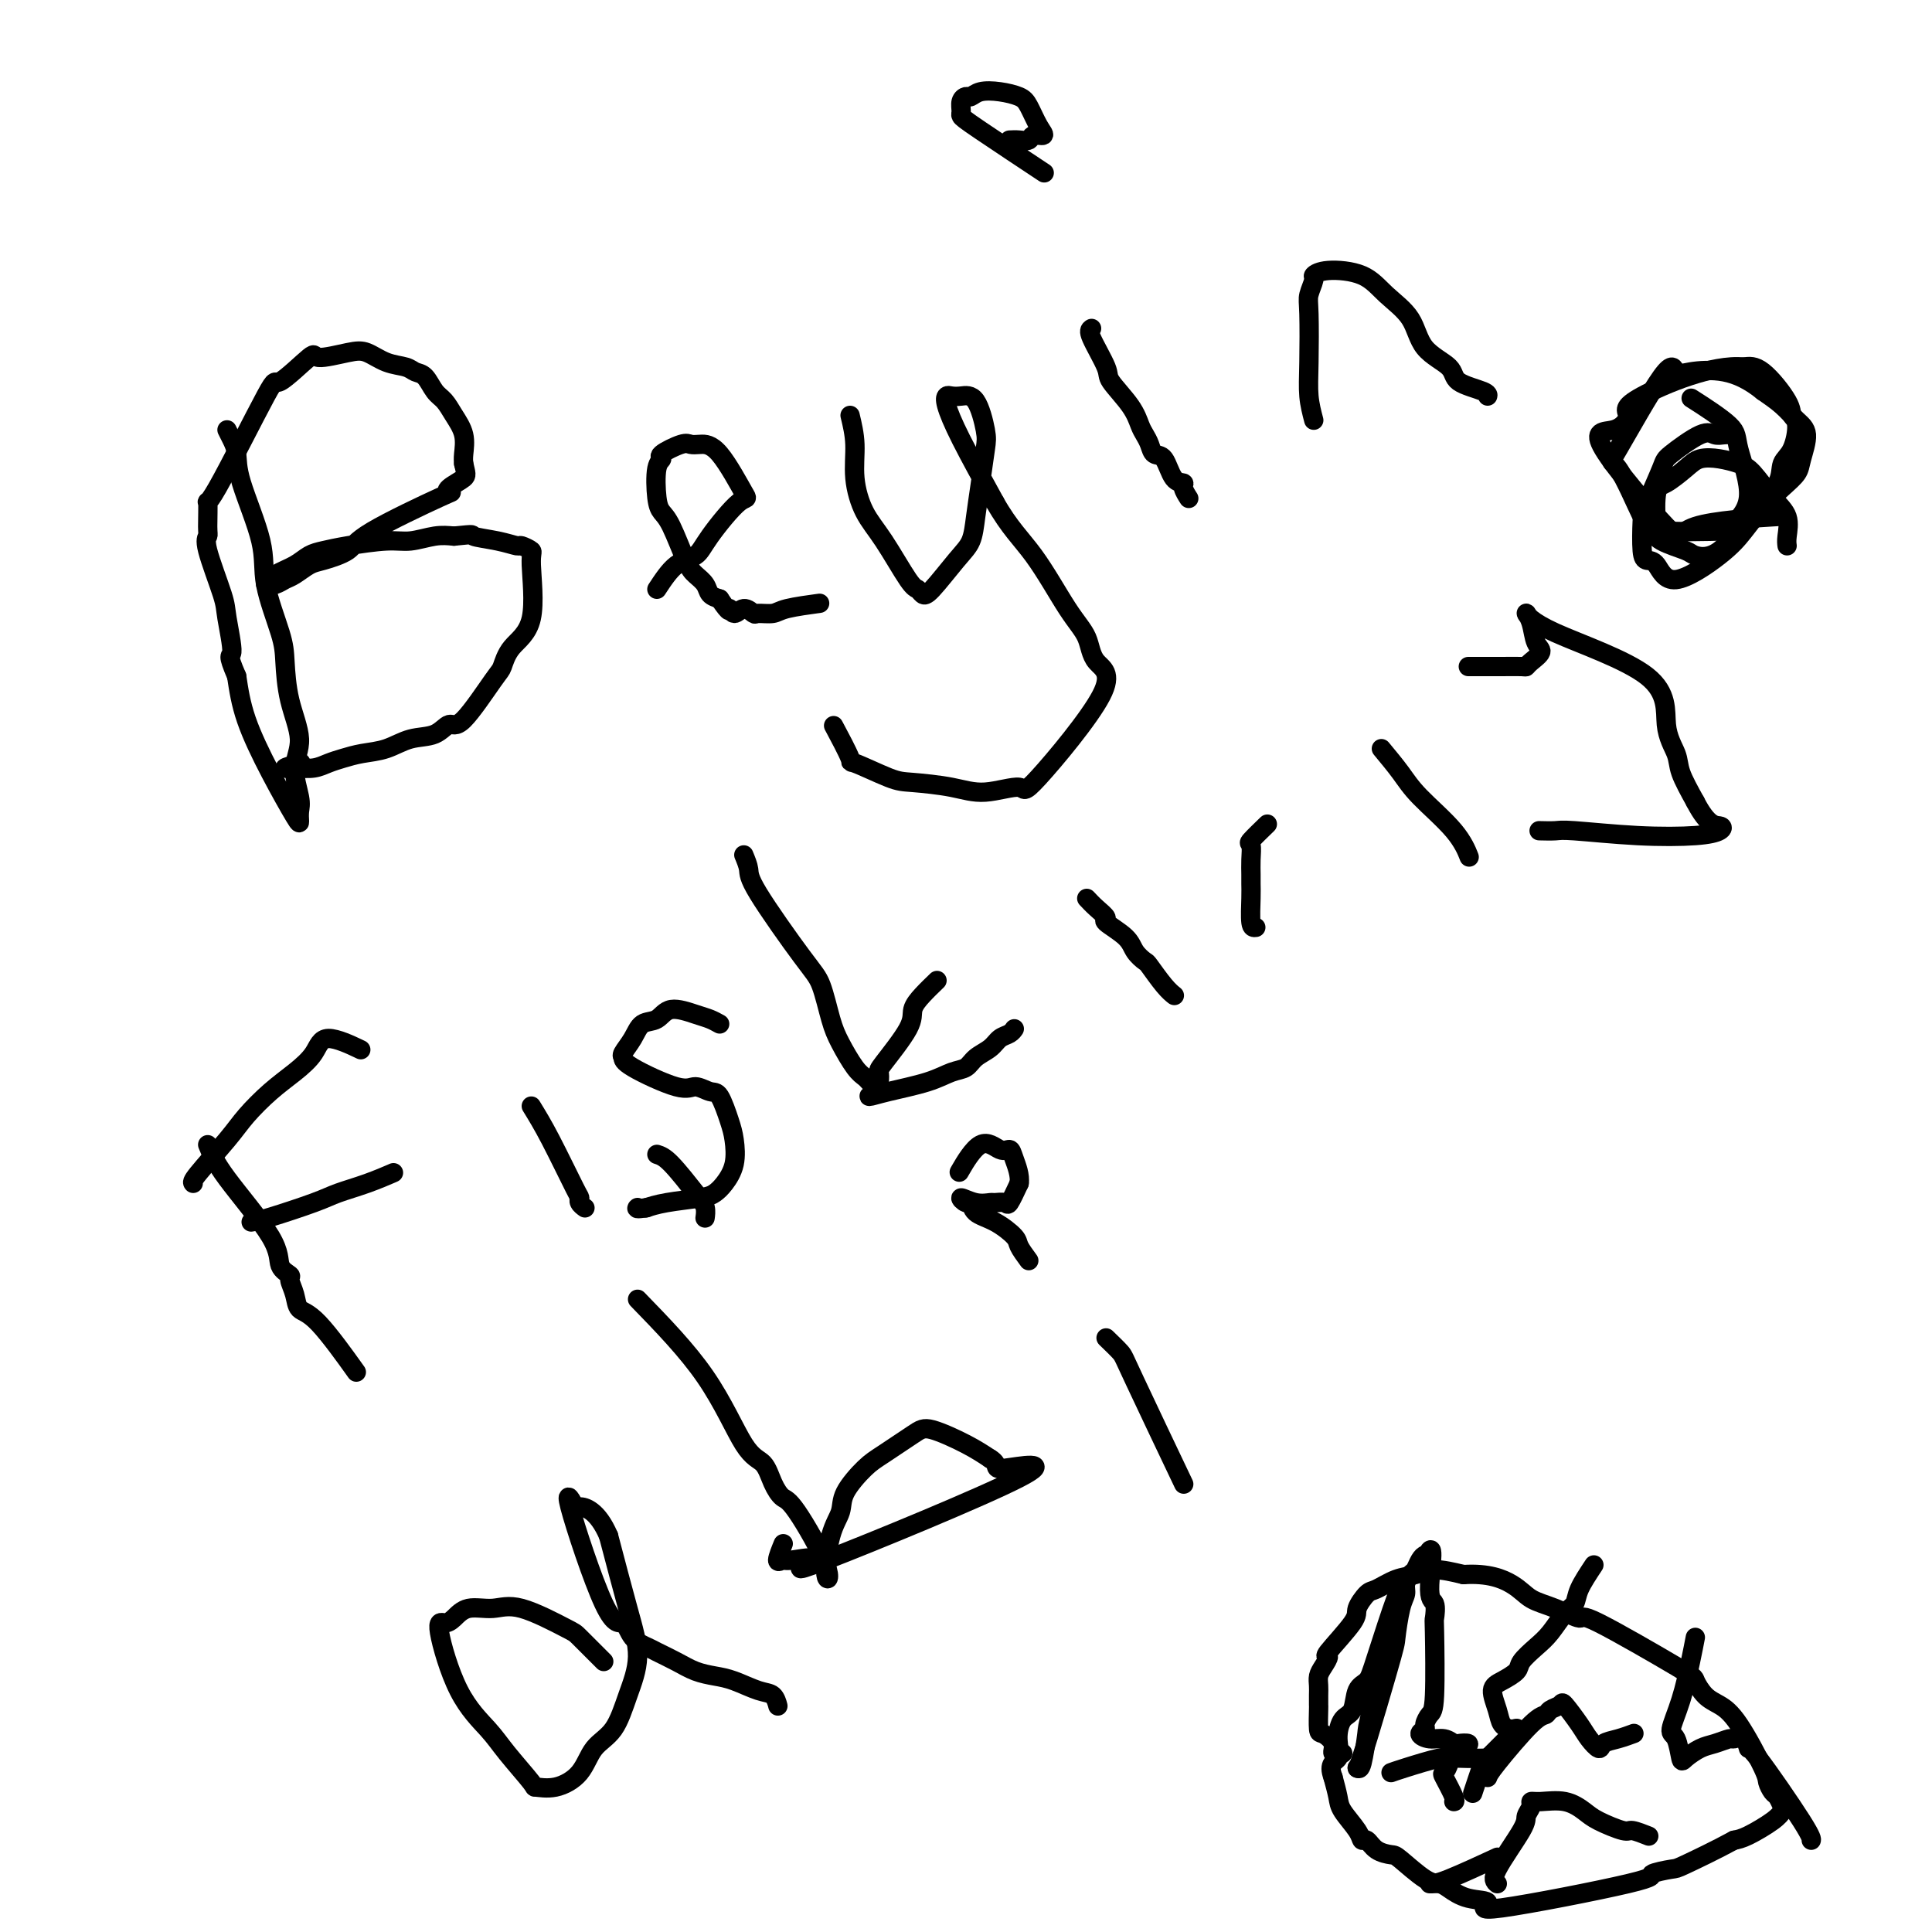 <svg viewBox='0 0 400 400' version='1.1' xmlns='http://www.w3.org/2000/svg' xmlns:xlink='http://www.w3.org/1999/xlink'><g fill='none' stroke='#000000' stroke-width='4' stroke-linecap='round' stroke-linejoin='round'><path d='M47,89c0.308,0.605 0.616,1.209 1,2c0.384,0.791 0.845,1.768 1,3c0.155,1.232 0.003,2.717 1,6c0.997,3.283 3.144,8.363 4,12c0.856,3.637 0.420,5.830 1,9c0.580,3.170 2.175,7.318 3,10c0.825,2.682 0.880,3.898 1,6c0.120,2.102 0.305,5.091 1,8c0.695,2.909 1.899,5.739 2,8c0.101,2.261 -0.901,3.954 -1,6c-0.099,2.046 0.705,4.447 1,6c0.295,1.553 0.080,2.260 0,3c-0.080,0.740 -0.024,1.513 0,2c0.024,0.487 0.017,0.687 -1,-1c-1.017,-1.687 -3.043,-5.262 -5,-9c-1.957,-3.738 -3.845,-7.639 -5,-11c-1.155,-3.361 -1.578,-6.180 -2,-9'/><path d='M49,140c-2.180,-5.085 -1.130,-3.796 -1,-5c0.130,-1.204 -0.659,-4.899 -1,-7c-0.341,-2.101 -0.234,-2.608 -1,-5c-0.766,-2.392 -2.403,-6.668 -3,-9c-0.597,-2.332 -0.152,-2.719 0,-3c0.152,-0.281 0.010,-0.455 0,-2c-0.010,-1.545 0.110,-4.461 0,-5c-0.110,-0.539 -0.451,1.300 2,-3c2.451,-4.300 7.696,-14.739 10,-19c2.304,-4.261 1.669,-2.345 3,-3c1.331,-0.655 4.627,-3.882 6,-5c1.373,-1.118 0.822,-0.129 2,0c1.178,0.129 4.083,-0.603 6,-1c1.917,-0.397 2.845,-0.459 4,0c1.155,0.459 2.536,1.439 4,2c1.464,0.561 3.011,0.702 4,1c0.989,0.298 1.419,0.754 2,1c0.581,0.246 1.312,0.284 2,1c0.688,0.716 1.333,2.110 2,3c0.667,0.890 1.355,1.274 2,2c0.645,0.726 1.245,1.792 2,3c0.755,1.208 1.665,2.556 2,4c0.335,1.444 0.096,2.984 0,4c-0.096,1.016 -0.048,1.508 0,2'/><path d='M96,96c0.485,2.124 0.698,2.434 0,3c-0.698,0.566 -2.305,1.387 -3,2c-0.695,0.613 -0.476,1.019 0,1c0.476,-0.019 1.208,-0.462 -2,1c-3.208,1.462 -10.358,4.829 -14,7c-3.642,2.171 -3.777,3.145 -5,4c-1.223,0.855 -3.534,1.591 -5,2c-1.466,0.409 -2.086,0.489 -3,1c-0.914,0.511 -2.122,1.451 -3,2c-0.878,0.549 -1.428,0.705 -2,1c-0.572,0.295 -1.167,0.727 -2,1c-0.833,0.273 -1.903,0.385 -2,0c-0.097,-0.385 0.781,-1.269 2,-2c1.219,-0.731 2.780,-1.310 4,-2c1.220,-0.690 2.099,-1.490 3,-2c0.901,-0.510 1.822,-0.729 3,-1c1.178,-0.271 2.611,-0.595 5,-1c2.389,-0.405 5.733,-0.892 8,-1c2.267,-0.108 3.456,0.163 5,0c1.544,-0.163 3.441,-0.761 5,-1c1.559,-0.239 2.779,-0.120 4,0'/><path d='M94,111c4.843,-0.507 3.449,-0.276 4,0c0.551,0.276 3.047,0.597 5,1c1.953,0.403 3.364,0.887 4,1c0.636,0.113 0.497,-0.144 1,0c0.503,0.144 1.648,0.690 2,1c0.352,0.310 -0.090,0.384 0,3c0.090,2.616 0.712,7.774 0,11c-0.712,3.226 -2.757,4.519 -4,6c-1.243,1.481 -1.685,3.150 -2,4c-0.315,0.850 -0.502,0.881 -2,3c-1.498,2.119 -4.307,6.326 -6,8c-1.693,1.674 -2.269,0.816 -3,1c-0.731,0.184 -1.616,1.411 -3,2c-1.384,0.589 -3.266,0.539 -5,1c-1.734,0.461 -3.321,1.434 -5,2c-1.679,0.566 -3.452,0.726 -5,1c-1.548,0.274 -2.871,0.662 -4,1c-1.129,0.338 -2.063,0.627 -3,1c-0.937,0.373 -1.875,0.829 -3,1c-1.125,0.171 -2.435,0.056 -3,0c-0.565,-0.056 -0.383,-0.054 -1,0c-0.617,0.054 -2.033,0.158 -2,0c0.033,-0.158 1.517,-0.579 3,-1'/><path d='M62,158c0.500,-0.167 0.250,-0.083 0,0'/><path d='M136,122c1.284,-1.951 2.569,-3.902 4,-5c1.431,-1.098 3.009,-1.341 4,-2c0.991,-0.659 1.394,-1.732 3,-4c1.606,-2.268 4.413,-5.732 6,-7c1.587,-1.268 1.952,-0.342 1,-2c-0.952,-1.658 -3.223,-5.902 -5,-8c-1.777,-2.098 -3.060,-2.051 -4,-2c-0.940,0.051 -1.538,0.107 -2,0c-0.462,-0.107 -0.790,-0.377 -2,0c-1.210,0.377 -3.303,1.399 -4,2c-0.697,0.601 0.000,0.779 0,1c-0.000,0.221 -0.698,0.486 -1,2c-0.302,1.514 -0.209,4.278 0,6c0.209,1.722 0.532,2.400 1,3c0.468,0.600 1.080,1.120 2,3c0.920,1.880 2.147,5.120 3,7c0.853,1.880 1.332,2.401 2,3c0.668,0.599 1.526,1.277 2,2c0.474,0.723 0.564,1.492 1,2c0.436,0.508 1.218,0.754 2,1'/><path d='M149,124c2.428,3.620 1.996,2.171 2,2c0.004,-0.171 0.442,0.936 1,1c0.558,0.064 1.237,-0.914 2,-1c0.763,-0.086 1.610,0.719 2,1c0.390,0.281 0.323,0.037 1,0c0.677,-0.037 2.099,0.135 3,0c0.901,-0.135 1.281,-0.575 3,-1c1.719,-0.425 4.777,-0.836 6,-1c1.223,-0.164 0.612,-0.082 0,0'/><path d='M176,86c0.461,1.923 0.921,3.846 1,6c0.079,2.154 -0.225,4.538 0,7c0.225,2.462 0.977,5.003 2,7c1.023,1.997 2.316,3.451 4,6c1.684,2.549 3.760,6.194 5,8c1.240,1.806 1.646,1.772 2,2c0.354,0.228 0.658,0.717 1,1c0.342,0.283 0.721,0.361 2,-1c1.279,-1.361 3.456,-4.160 5,-6c1.544,-1.840 2.453,-2.719 3,-4c0.547,-1.281 0.730,-2.964 1,-5c0.270,-2.036 0.627,-4.427 1,-7c0.373,-2.573 0.763,-5.330 1,-7c0.237,-1.670 0.323,-2.252 0,-4c-0.323,-1.748 -1.055,-4.661 -2,-6c-0.945,-1.339 -2.104,-1.103 -3,-1c-0.896,0.103 -1.530,0.072 -2,0c-0.470,-0.072 -0.775,-0.184 -1,0c-0.225,0.184 -0.368,0.665 0,2c0.368,1.335 1.248,3.524 3,7c1.752,3.476 4.376,8.238 7,13'/><path d='M206,104c2.996,5.306 5.484,7.571 8,11c2.516,3.429 5.058,8.021 7,11c1.942,2.979 3.282,4.345 4,6c0.718,1.655 0.812,3.601 2,5c1.188,1.399 3.470,2.253 1,7c-2.470,4.747 -9.690,13.388 -13,17c-3.310,3.612 -2.709,2.197 -4,2c-1.291,-0.197 -4.473,0.825 -7,1c-2.527,0.175 -4.397,-0.497 -7,-1c-2.603,-0.503 -5.938,-0.836 -8,-1c-2.062,-0.164 -2.851,-0.157 -5,-1c-2.149,-0.843 -5.659,-2.535 -7,-3c-1.341,-0.465 -0.515,0.298 -1,-1c-0.485,-1.298 -2.281,-4.657 -3,-6c-0.719,-1.343 -0.359,-0.672 0,0'/><path d='M226,68c-0.338,0.224 -0.676,0.448 0,2c0.676,1.552 2.366,4.432 3,6c0.634,1.568 0.212,1.823 1,3c0.788,1.177 2.788,3.276 4,5c1.212,1.724 1.637,3.075 2,4c0.363,0.925 0.663,1.425 1,2c0.337,0.575 0.711,1.225 1,2c0.289,0.775 0.493,1.673 1,2c0.507,0.327 1.316,0.081 2,1c0.684,0.919 1.241,3.003 2,4c0.759,0.997 1.719,0.906 2,1c0.281,0.094 -0.117,0.371 0,1c0.117,0.629 0.748,1.608 1,2c0.252,0.392 0.126,0.196 0,0'/><path d='M209,29c0.632,-0.033 1.263,-0.065 2,0c0.737,0.065 1.578,0.228 2,0c0.422,-0.228 0.424,-0.849 1,-1c0.576,-0.151 1.726,0.166 2,0c0.274,-0.166 -0.328,-0.816 -1,-2c-0.672,-1.184 -1.412,-2.902 -2,-4c-0.588,-1.098 -1.022,-1.577 -2,-2c-0.978,-0.423 -2.501,-0.791 -4,-1c-1.499,-0.209 -2.976,-0.259 -4,0c-1.024,0.259 -1.596,0.829 -2,1c-0.404,0.171 -0.641,-0.056 -1,0c-0.359,0.056 -0.839,0.395 -1,1c-0.161,0.605 -0.002,1.475 0,2c0.002,0.525 -0.154,0.704 0,1c0.154,0.296 0.619,0.708 4,3c3.381,2.292 9.680,6.463 12,8c2.320,1.537 0.663,0.439 0,0c-0.663,-0.439 -0.331,-0.220 0,0'/><path d='M272,87c-0.420,-1.598 -0.841,-3.195 -1,-5c-0.159,-1.805 -0.058,-3.817 0,-7c0.058,-3.183 0.073,-7.536 0,-10c-0.073,-2.464 -0.235,-3.038 0,-4c0.235,-0.962 0.869,-2.313 1,-3c0.131,-0.687 -0.239,-0.710 0,-1c0.239,-0.290 1.086,-0.847 3,-1c1.914,-0.153 4.895,0.097 7,1c2.105,0.903 3.334,2.458 5,4c1.666,1.542 3.771,3.071 5,5c1.229,1.929 1.583,4.258 3,6c1.417,1.742 3.896,2.898 5,4c1.104,1.102 0.832,2.151 2,3c1.168,0.849 3.776,1.498 5,2c1.224,0.502 1.064,0.858 1,1c-0.064,0.142 -0.032,0.071 0,0'/><path d='M43,237c0.715,1.766 1.431,3.532 4,7c2.569,3.468 6.993,8.636 9,12c2.007,3.364 1.597,4.922 2,6c0.403,1.078 1.619,1.675 2,2c0.381,0.325 -0.072,0.380 0,1c0.072,0.620 0.668,1.807 1,3c0.332,1.193 0.398,2.392 1,3c0.602,0.608 1.739,0.625 4,3c2.261,2.375 5.646,7.107 7,9c1.354,1.893 0.677,0.946 0,0'/><path d='M40,245c-0.167,-0.171 -0.335,-0.341 1,-2c1.335,-1.659 4.171,-4.806 6,-7c1.829,-2.194 2.649,-3.435 4,-5c1.351,-1.565 3.232,-3.456 5,-5c1.768,-1.544 3.424,-2.743 5,-4c1.576,-1.257 3.072,-2.574 4,-4c0.928,-1.426 1.288,-2.961 3,-3c1.712,-0.039 4.775,1.417 6,2c1.225,0.583 0.613,0.291 0,0'/><path d='M52,253c0.785,-0.132 1.570,-0.263 4,-1c2.430,-0.737 6.505,-2.079 9,-3c2.495,-0.921 3.411,-1.422 5,-2c1.589,-0.578 3.851,-1.232 6,-2c2.149,-0.768 4.185,-1.648 5,-2c0.815,-0.352 0.407,-0.176 0,0'/><path d='M110,229c1.157,1.881 2.314,3.762 4,7c1.686,3.238 3.902,7.835 5,10c1.098,2.165 1.078,1.900 1,2c-0.078,0.100 -0.213,0.565 0,1c0.213,0.435 0.775,0.838 1,1c0.225,0.162 0.112,0.081 0,0'/><path d='M149,212c-0.639,-0.355 -1.277,-0.710 -2,-1c-0.723,-0.290 -1.530,-0.514 -3,-1c-1.470,-0.486 -3.603,-1.234 -5,-1c-1.397,0.234 -2.059,1.449 -3,2c-0.941,0.551 -2.162,0.438 -3,1c-0.838,0.562 -1.294,1.798 -2,3c-0.706,1.202 -1.662,2.370 -2,3c-0.338,0.630 -0.056,0.723 0,1c0.056,0.277 -0.112,0.739 2,2c2.112,1.261 6.506,3.320 9,4c2.494,0.680 3.088,-0.021 4,0c0.912,0.021 2.141,0.763 3,1c0.859,0.237 1.349,-0.032 2,1c0.651,1.032 1.465,3.365 2,5c0.535,1.635 0.793,2.571 1,4c0.207,1.429 0.362,3.352 0,5c-0.362,1.648 -1.243,3.020 -2,4c-0.757,0.980 -1.391,1.569 -2,2c-0.609,0.431 -1.194,0.703 -3,1c-1.806,0.297 -4.832,0.618 -7,1c-2.168,0.382 -3.476,0.823 -4,1c-0.524,0.177 -0.262,0.088 0,0'/><path d='M134,250c-2.622,0.467 -2.178,0.133 -2,0c0.178,-0.133 0.089,-0.067 0,0'/><path d='M136,239c0.762,0.241 1.525,0.482 3,2c1.475,1.518 3.663,4.314 5,6c1.337,1.686 1.821,2.262 2,3c0.179,0.738 0.051,1.640 0,2c-0.051,0.360 -0.026,0.180 0,0'/><path d='M154,177c0.440,1.060 0.881,2.121 1,3c0.119,0.879 -0.082,1.577 2,5c2.082,3.423 6.448,9.572 9,13c2.552,3.428 3.289,4.137 4,6c0.711,1.863 1.395,4.880 2,7c0.605,2.120 1.133,3.342 2,5c0.867,1.658 2.075,3.751 3,5c0.925,1.249 1.568,1.654 2,2c0.432,0.346 0.655,0.632 1,1c0.345,0.368 0.813,0.820 1,1c0.187,0.180 0.094,0.090 0,0'/><path d='M194,203c-1.033,0.996 -2.067,1.992 -3,3c-0.933,1.008 -1.766,2.027 -2,3c-0.234,0.973 0.131,1.899 -1,4c-1.131,2.101 -3.759,5.376 -5,7c-1.241,1.624 -1.095,1.596 -1,2c0.095,0.404 0.139,1.241 0,2c-0.139,0.759 -0.459,1.440 -1,2c-0.541,0.560 -1.301,0.999 -1,1c0.301,0.001 1.665,-0.437 4,-1c2.335,-0.563 5.641,-1.253 8,-2c2.359,-0.747 3.773,-1.552 5,-2c1.227,-0.448 2.269,-0.540 3,-1c0.731,-0.460 1.152,-1.290 2,-2c0.848,-0.710 2.122,-1.301 3,-2c0.878,-0.699 1.359,-1.507 2,-2c0.641,-0.493 1.442,-0.671 2,-1c0.558,-0.329 0.874,-0.808 1,-1c0.126,-0.192 0.063,-0.096 0,0'/><path d='M225,186c0.590,0.630 1.179,1.260 2,2c0.821,0.740 1.873,1.589 2,2c0.127,0.411 -0.672,0.383 0,1c0.672,0.617 2.816,1.877 4,3c1.184,1.123 1.407,2.108 2,3c0.593,0.892 1.557,1.689 2,2c0.443,0.311 0.366,0.135 1,1c0.634,0.865 1.978,2.771 3,4c1.022,1.229 1.720,1.780 2,2c0.280,0.220 0.140,0.110 0,0'/><path d='M260,192c-0.423,0.064 -0.846,0.128 -1,-1c-0.154,-1.128 -0.041,-3.448 0,-5c0.041,-1.552 0.008,-2.336 0,-3c-0.008,-0.664 0.009,-1.208 0,-2c-0.009,-0.792 -0.044,-1.831 0,-3c0.044,-1.169 0.166,-2.468 0,-3c-0.166,-0.532 -0.622,-0.297 0,-1c0.622,-0.703 2.320,-2.344 3,-3c0.680,-0.656 0.340,-0.328 0,0'/><path d='M286,155c1.426,1.719 2.852,3.439 4,5c1.148,1.561 2.019,2.965 4,5c1.981,2.035 5.072,4.702 7,7c1.928,2.298 2.694,4.228 3,5c0.306,0.772 0.153,0.386 0,0'/><path d='M304,138c0.679,0.000 1.359,0.001 2,0c0.641,-0.001 1.245,-0.002 2,0c0.755,0.002 1.661,0.008 3,0c1.339,-0.008 3.112,-0.031 4,0c0.888,0.031 0.891,0.115 1,0c0.109,-0.115 0.326,-0.429 1,-1c0.674,-0.571 1.807,-1.399 2,-2c0.193,-0.601 -0.553,-0.977 -1,-2c-0.447,-1.023 -0.595,-2.694 -1,-4c-0.405,-1.306 -1.068,-2.247 -1,-2c0.068,0.247 0.867,1.680 6,4c5.133,2.320 14.599,5.525 19,9c4.401,3.475 3.736,7.220 4,10c0.264,2.780 1.456,4.595 2,6c0.544,1.405 0.441,2.402 1,4c0.559,1.598 1.779,3.799 3,6'/><path d='M351,166c2.636,5.109 4.227,4.882 5,5c0.773,0.118 0.728,0.582 0,1c-0.728,0.418 -2.140,0.792 -5,1c-2.860,0.208 -7.170,0.252 -12,0c-4.830,-0.252 -10.181,-0.799 -13,-1c-2.819,-0.201 -3.105,-0.054 -4,0c-0.895,0.054 -2.399,0.015 -3,0c-0.601,-0.015 -0.301,-0.008 0,0'/><path d='M370,113c-0.063,-0.477 -0.127,-0.954 0,-2c0.127,-1.046 0.443,-2.662 0,-4c-0.443,-1.338 -1.645,-2.398 -3,-4c-1.355,-1.602 -2.865,-3.745 -4,-5c-1.135,-1.255 -1.897,-1.622 -3,-2c-1.103,-0.378 -2.548,-0.769 -4,-1c-1.452,-0.231 -2.912,-0.304 -4,0c-1.088,0.304 -1.804,0.985 -3,2c-1.196,1.015 -2.871,2.363 -4,3c-1.129,0.637 -1.711,0.563 -2,2c-0.289,1.437 -0.285,4.386 0,6c0.285,1.614 0.850,1.895 3,2c2.150,0.105 5.886,0.036 8,0c2.114,-0.036 2.607,-0.039 4,-1c1.393,-0.961 3.685,-2.882 4,-6c0.315,-3.118 -1.349,-7.434 -2,-10c-0.651,-2.566 -0.291,-3.383 -2,-5c-1.709,-1.617 -5.488,-4.033 -7,-5c-1.512,-0.967 -0.756,-0.483 0,0'/><path d='M125,344c-2.007,-2.009 -4.014,-4.018 -5,-5c-0.986,-0.982 -0.950,-0.936 -3,-2c-2.050,-1.064 -6.187,-3.237 -9,-4c-2.813,-0.763 -4.301,-0.116 -6,0c-1.699,0.116 -3.608,-0.299 -5,0c-1.392,0.299 -2.266,1.311 -3,2c-0.734,0.689 -1.329,1.055 -2,1c-0.671,-0.055 -1.419,-0.533 -1,2c0.419,2.533 2.004,8.076 4,12c1.996,3.924 4.402,6.230 6,8c1.598,1.770 2.389,3.003 4,5c1.611,1.997 4.044,4.757 5,6c0.956,1.243 0.437,0.968 1,1c0.563,0.032 2.209,0.370 4,0c1.791,-0.370 3.729,-1.449 5,-3c1.271,-1.551 1.877,-3.572 3,-5c1.123,-1.428 2.762,-2.261 4,-4c1.238,-1.739 2.074,-4.384 3,-7c0.926,-2.616 1.942,-5.204 2,-8c0.058,-2.796 -0.840,-5.799 -2,-10c-1.160,-4.201 -2.580,-9.601 -4,-15'/><path d='M126,318c-2.269,-5.310 -4.941,-6.084 -6,-6c-1.059,0.084 -0.503,1.027 -1,0c-0.497,-1.027 -2.046,-4.023 -1,0c1.046,4.023 4.687,15.066 7,20c2.313,4.934 3.297,3.759 4,4c0.703,0.241 1.125,1.900 2,3c0.875,1.100 2.205,1.643 3,2c0.795,0.357 1.057,0.528 2,1c0.943,0.472 2.566,1.244 4,2c1.434,0.756 2.678,1.497 4,2c1.322,0.503 2.722,0.769 4,1c1.278,0.231 2.434,0.426 4,1c1.566,0.574 3.544,1.525 5,2c1.456,0.475 2.392,0.474 3,1c0.608,0.526 0.888,1.579 1,2c0.112,0.421 0.056,0.211 0,0'/><path d='M132,269c5.120,5.272 10.240,10.544 14,16c3.760,5.456 6.162,11.095 8,14c1.838,2.905 3.114,3.075 4,4c0.886,0.925 1.382,2.605 2,4c0.618,1.395 1.358,2.506 2,3c0.642,0.494 1.185,0.373 3,3c1.815,2.627 4.904,8.004 6,11c1.096,2.996 0.201,3.613 0,2c-0.201,-1.613 0.292,-5.455 1,-8c0.708,-2.545 1.632,-3.791 2,-5c0.368,-1.209 0.181,-2.379 1,-4c0.819,-1.621 2.644,-3.693 4,-5c1.356,-1.307 2.242,-1.847 4,-3c1.758,-1.153 4.389,-2.917 6,-4c1.611,-1.083 2.203,-1.484 4,-1c1.797,0.484 4.799,1.853 7,3c2.201,1.147 3.600,2.074 5,3'/><path d='M205,302c2.331,1.382 0.159,2.336 3,2c2.841,-0.336 10.696,-1.961 3,2c-7.696,3.961 -30.943,13.509 -40,17c-9.057,3.491 -3.926,0.924 -3,0c0.926,-0.924 -2.354,-0.206 -4,0c-1.646,0.206 -1.658,-0.099 -2,0c-0.342,0.099 -1.015,0.604 -1,0c0.015,-0.604 0.719,-2.315 1,-3c0.281,-0.685 0.141,-0.342 0,0'/><path d='M229,277c1.196,1.155 2.393,2.310 3,3c0.607,0.690 0.625,0.917 3,6c2.375,5.083 7.107,15.024 9,19c1.893,3.976 0.946,1.988 0,0'/><path d='M213,261c-0.823,-1.121 -1.646,-2.242 -2,-3c-0.354,-0.758 -0.241,-1.155 -1,-2c-0.759,-0.845 -2.392,-2.140 -4,-3c-1.608,-0.860 -3.193,-1.284 -4,-2c-0.807,-0.716 -0.836,-1.723 -1,-2c-0.164,-0.277 -0.462,0.175 -1,0c-0.538,-0.175 -1.314,-0.976 -1,-1c0.314,-0.024 1.718,0.729 3,1c1.282,0.271 2.440,0.062 3,0c0.560,-0.062 0.521,0.025 1,0c0.479,-0.025 1.475,-0.160 2,0c0.525,0.160 0.579,0.617 1,0c0.421,-0.617 1.211,-2.309 2,-4'/><path d='M211,245c0.279,-1.620 -0.525,-3.669 -1,-5c-0.475,-1.331 -0.622,-1.942 -1,-2c-0.378,-0.058 -0.988,0.438 -2,0c-1.012,-0.438 -2.426,-1.810 -4,-1c-1.574,0.810 -3.307,3.803 -4,5c-0.693,1.197 -0.347,0.599 0,0'/><path d='M359,90c-0.664,-0.030 -1.328,-0.059 -2,0c-0.672,0.059 -1.353,0.208 -2,0c-0.647,-0.208 -1.259,-0.772 -3,0c-1.741,0.772 -4.611,2.879 -6,4c-1.389,1.121 -1.298,1.257 -2,3c-0.702,1.743 -2.196,5.094 -3,7c-0.804,1.906 -0.916,2.368 -1,4c-0.084,1.632 -0.140,4.433 0,6c0.140,1.567 0.476,1.901 1,2c0.524,0.099 1.234,-0.038 2,1c0.766,1.038 1.587,3.250 4,3c2.413,-0.250 6.419,-2.962 9,-5c2.581,-2.038 3.738,-3.400 5,-5c1.262,-1.600 2.631,-3.436 4,-5c1.369,-1.564 2.740,-2.855 4,-4c1.260,-1.145 2.410,-2.144 3,-3c0.590,-0.856 0.619,-1.569 1,-3c0.381,-1.431 1.112,-3.579 1,-5c-0.112,-1.421 -1.069,-2.113 -2,-3c-0.931,-0.887 -1.838,-1.968 -3,-3c-1.162,-1.032 -2.581,-2.016 -4,-3'/><path d='M365,81c-2.825,-2.286 -5.389,-3.500 -8,-4c-2.611,-0.500 -5.271,-0.287 -7,0c-1.729,0.287 -2.527,0.648 -3,0c-0.473,-0.648 -0.621,-2.305 -3,1c-2.379,3.305 -6.988,11.571 -9,15c-2.012,3.429 -1.425,2.022 0,4c1.425,1.978 3.689,7.342 5,10c1.311,2.658 1.671,2.610 2,3c0.329,0.390 0.628,1.218 2,2c1.372,0.782 3.818,1.519 5,2c1.182,0.481 1.100,0.708 2,1c0.900,0.292 2.783,0.650 5,-1c2.217,-1.650 4.767,-5.307 7,-8c2.233,-2.693 4.150,-4.423 5,-6c0.850,-1.577 0.635,-3.003 1,-4c0.365,-0.997 1.312,-1.567 2,-3c0.688,-1.433 1.118,-3.729 1,-5c-0.118,-1.271 -0.784,-1.516 -1,-2c-0.216,-0.484 0.019,-1.207 -1,-3c-1.019,-1.793 -3.291,-4.655 -5,-6c-1.709,-1.345 -2.854,-1.172 -4,-1'/><path d='M361,76c-6.302,-0.690 -16.555,3.584 -21,6c-4.445,2.416 -3.080,2.974 -3,4c0.080,1.026 -1.124,2.520 -3,3c-1.876,0.480 -4.422,-0.054 -2,4c2.422,4.054 9.814,12.695 13,16c3.186,3.305 2.165,1.274 6,0c3.835,-1.274 12.524,-1.793 16,-2c3.476,-0.207 1.738,-0.104 0,0'/><path d='M278,363c-0.898,0.166 -1.796,0.331 -2,0c-0.204,-0.331 0.285,-1.159 0,-2c-0.285,-0.841 -1.344,-1.695 -2,-2c-0.656,-0.305 -0.908,-0.059 -1,-1c-0.092,-0.941 -0.025,-3.067 0,-4c0.025,-0.933 0.009,-0.672 0,-1c-0.009,-0.328 -0.011,-1.245 0,-2c0.011,-0.755 0.037,-1.349 0,-2c-0.037,-0.651 -0.135,-1.358 0,-2c0.135,-0.642 0.504,-1.220 1,-2c0.496,-0.780 1.120,-1.761 1,-2c-0.120,-0.239 -0.984,0.263 0,-1c0.984,-1.263 3.817,-4.293 5,-6c1.183,-1.707 0.718,-2.092 1,-3c0.282,-0.908 1.312,-2.339 2,-3c0.688,-0.661 1.035,-0.553 2,-1c0.965,-0.447 2.547,-1.450 4,-2c1.453,-0.550 2.776,-0.648 4,-1c1.224,-0.352 2.350,-0.958 4,-1c1.650,-0.042 3.825,0.479 6,1'/><path d='M303,326c5.176,-0.326 8.115,0.861 10,2c1.885,1.139 2.716,2.232 4,3c1.284,0.768 3.022,1.212 5,2c1.978,0.788 4.195,1.920 5,2c0.805,0.080 0.196,-0.891 4,1c3.804,1.891 12.021,6.643 16,9c3.979,2.357 3.722,2.320 4,3c0.278,0.680 1.093,2.079 2,3c0.907,0.921 1.906,1.364 3,2c1.094,0.636 2.282,1.465 4,4c1.718,2.535 3.967,6.777 5,9c1.033,2.223 0.852,2.426 1,3c0.148,0.574 0.625,1.517 1,2c0.375,0.483 0.648,0.504 1,1c0.352,0.496 0.782,1.467 1,2c0.218,0.533 0.223,0.627 0,1c-0.223,0.373 -0.676,1.023 -2,2c-1.324,0.977 -3.521,2.279 -5,3c-1.479,0.721 -2.239,0.860 -3,1'/><path d='M359,381c-3.703,2.014 -7.960,4.048 -10,5c-2.040,0.952 -1.863,0.823 -3,1c-1.137,0.177 -3.588,0.662 -4,1c-0.412,0.338 1.214,0.529 -5,2c-6.214,1.471 -20.270,4.222 -26,5c-5.730,0.778 -3.136,-0.419 -3,-1c0.136,-0.581 -2.188,-0.548 -4,-1c-1.812,-0.452 -3.114,-1.389 -4,-2c-0.886,-0.611 -1.357,-0.898 -2,-1c-0.643,-0.102 -1.457,-0.021 -3,-1c-1.543,-0.979 -3.814,-3.018 -5,-4c-1.186,-0.982 -1.285,-0.908 -2,-1c-0.715,-0.092 -2.044,-0.349 -3,-1c-0.956,-0.651 -1.537,-1.696 -2,-2c-0.463,-0.304 -0.806,0.131 -1,0c-0.194,-0.131 -0.237,-0.829 -1,-2c-0.763,-1.171 -2.244,-2.815 -3,-4c-0.756,-1.185 -0.787,-1.910 -1,-3c-0.213,-1.090 -0.606,-2.545 -1,-4'/><path d='M276,368c-1.158,-3.044 0.448,-3.155 1,-4c0.552,-0.845 0.049,-2.424 0,-4c-0.049,-1.576 0.355,-3.147 1,-4c0.645,-0.853 1.532,-0.987 2,-2c0.468,-1.013 0.517,-2.906 1,-4c0.483,-1.094 1.398,-1.389 2,-2c0.602,-0.611 0.889,-1.539 2,-5c1.111,-3.461 3.044,-9.457 4,-12c0.956,-2.543 0.936,-1.633 1,-1c0.064,0.633 0.214,0.991 0,2c-0.214,1.009 -0.792,2.670 -1,3c-0.208,0.330 -0.045,-0.671 -1,3c-0.955,3.671 -3.029,12.015 -4,16c-0.971,3.985 -0.838,3.611 -1,5c-0.162,1.389 -0.618,4.540 -1,6c-0.382,1.460 -0.691,1.230 -1,1'/><path d='M281,366c0.012,1.510 4.041,-12.214 6,-19c1.959,-6.786 1.848,-6.634 2,-8c0.152,-1.366 0.565,-4.249 1,-6c0.435,-1.751 0.890,-2.370 1,-3c0.110,-0.630 -0.124,-1.269 0,-2c0.124,-0.731 0.608,-1.552 1,-2c0.392,-0.448 0.693,-0.522 1,-1c0.307,-0.478 0.621,-1.359 1,-2c0.379,-0.641 0.823,-1.040 1,-1c0.177,0.040 0.089,0.520 0,1'/><path d='M295,323c2.332,-5.713 1.161,1.506 1,5c-0.161,3.494 0.686,3.264 1,4c0.314,0.736 0.094,2.439 0,3c-0.094,0.561 -0.062,-0.018 0,3c0.062,3.018 0.155,9.635 0,13c-0.155,3.365 -0.558,3.480 -1,4c-0.442,0.520 -0.922,1.445 -1,2c-0.078,0.555 0.245,0.741 0,1c-0.245,0.259 -1.059,0.591 -1,1c0.059,0.409 0.991,0.893 2,1c1.009,0.107 2.096,-0.165 3,0c0.904,0.165 1.624,0.766 2,1c0.376,0.234 0.409,0.102 1,0c0.591,-0.102 1.740,-0.172 2,0c0.260,0.172 -0.370,0.586 -1,1'/><path d='M303,362c0.831,0.756 -1.090,0.648 -2,1c-0.910,0.352 -0.808,1.166 -1,2c-0.192,0.834 -0.679,1.688 -1,2c-0.321,0.312 -0.478,0.084 0,1c0.478,0.916 1.590,2.977 2,4c0.410,1.023 0.117,1.006 0,1c-0.117,-0.006 -0.059,-0.003 0,0'/><path d='M330,324c-1.196,1.807 -2.392,3.613 -3,5c-0.608,1.387 -0.629,2.353 -1,3c-0.371,0.647 -1.092,0.974 -2,2c-0.908,1.026 -2.004,2.751 -3,4c-0.996,1.249 -1.893,2.024 -3,3c-1.107,0.976 -2.423,2.155 -3,3c-0.577,0.845 -0.415,1.357 -1,2c-0.585,0.643 -1.916,1.416 -3,2c-1.084,0.584 -1.921,0.978 -2,2c-0.079,1.022 0.599,2.673 1,4c0.401,1.327 0.527,2.329 1,3c0.473,0.671 1.295,1.011 2,1c0.705,-0.011 1.292,-0.374 1,0c-0.292,0.374 -1.463,1.485 -2,2c-0.537,0.515 -0.439,0.433 -1,1c-0.561,0.567 -1.780,1.784 -3,3'/><path d='M308,364c-1.110,1.021 -0.885,0.573 -1,1c-0.115,0.427 -0.569,1.730 -1,3c-0.431,1.270 -0.837,2.506 -1,3c-0.163,0.494 -0.081,0.247 0,0'/><path d='M351,339c-0.263,1.381 -0.526,2.763 -1,5c-0.474,2.237 -1.159,5.330 -2,8c-0.841,2.670 -1.838,4.919 -2,6c-0.162,1.081 0.511,0.995 1,2c0.489,1.005 0.793,3.103 1,4c0.207,0.897 0.317,0.595 1,0c0.683,-0.595 1.941,-1.482 3,-2c1.059,-0.518 1.920,-0.666 3,-1c1.080,-0.334 2.379,-0.854 3,-1c0.621,-0.146 0.562,0.083 1,0c0.438,-0.083 1.371,-0.477 2,0c0.629,0.477 0.953,1.827 1,2c0.047,0.173 -0.183,-0.830 2,2c2.183,2.830 6.780,9.493 9,13c2.220,3.507 2.063,3.859 2,4c-0.063,0.141 -0.031,0.070 0,0'/><path d='M308,368c0.140,-0.416 0.279,-0.832 2,-3c1.721,-2.168 5.022,-6.087 7,-8c1.978,-1.913 2.631,-1.820 3,-2c0.369,-0.180 0.455,-0.631 1,-1c0.545,-0.369 1.551,-0.655 2,-1c0.449,-0.345 0.342,-0.751 1,0c0.658,0.751 2.079,2.657 3,4c0.921,1.343 1.340,2.121 2,3c0.660,0.879 1.561,1.857 2,2c0.439,0.143 0.417,-0.549 1,-1c0.583,-0.451 1.772,-0.660 3,-1c1.228,-0.340 2.494,-0.811 3,-1c0.506,-0.189 0.253,-0.094 0,0'/><path d='M310,390c-0.545,-0.439 -1.089,-0.878 0,-3c1.089,-2.122 3.812,-5.927 5,-8c1.188,-2.073 0.841,-2.413 1,-3c0.159,-0.587 0.823,-1.419 1,-2c0.177,-0.581 -0.132,-0.910 0,-1c0.132,-0.090 0.704,0.061 2,0c1.296,-0.061 3.315,-0.333 5,0c1.685,0.333 3.037,1.270 4,2c0.963,0.730 1.537,1.254 3,2c1.463,0.746 3.815,1.716 5,2c1.185,0.284 1.204,-0.116 2,0c0.796,0.116 2.370,0.747 3,1c0.630,0.253 0.315,0.126 0,0'/><path d='M288,367c0.540,-0.196 1.079,-0.392 3,-1c1.921,-0.608 5.222,-1.627 7,-2c1.778,-0.373 2.033,-0.100 4,0c1.967,0.100 5.645,0.027 7,0c1.355,-0.027 0.387,-0.008 0,0c-0.387,0.008 -0.194,0.004 0,0'/><path d='M296,390c0.689,0.022 1.378,0.044 4,-1c2.622,-1.044 7.178,-3.156 9,-4c1.822,-0.844 0.911,-0.422 0,0'/></g>
</svg>
